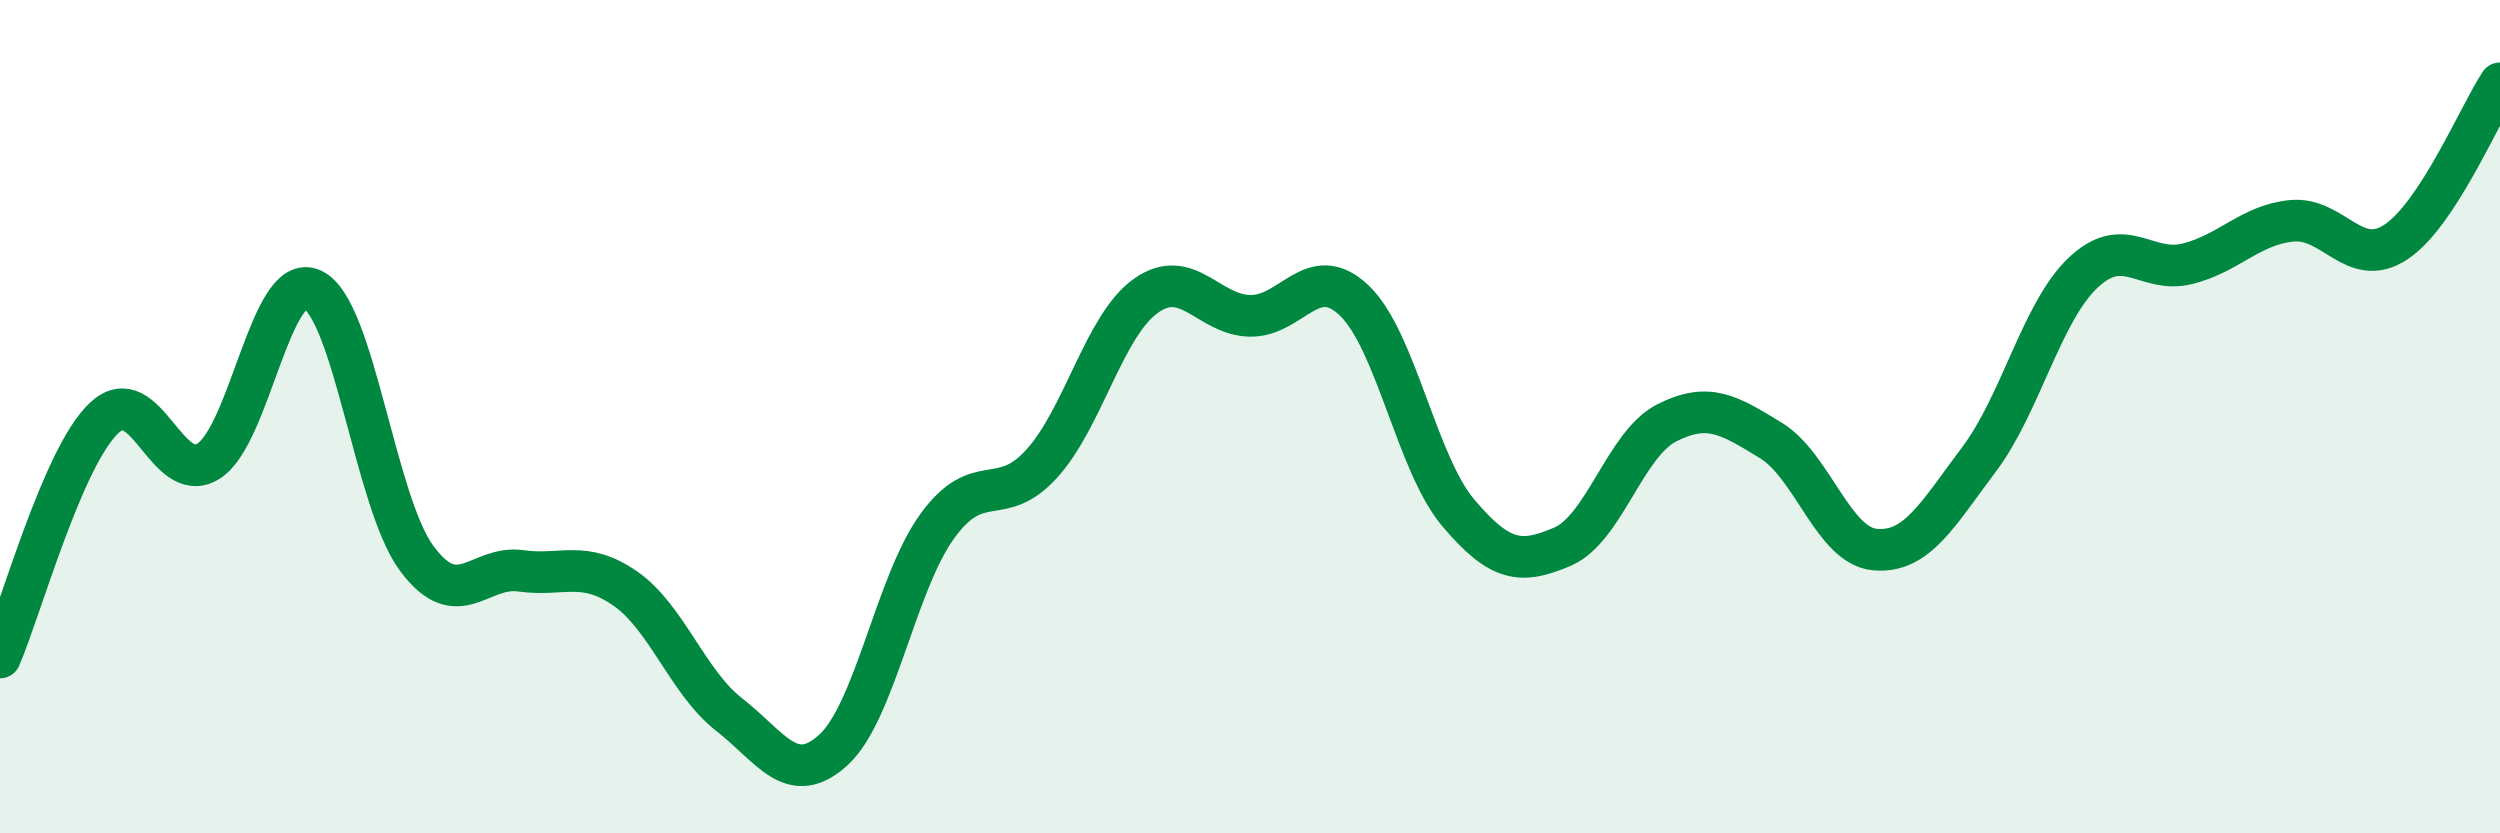 
    <svg width="60" height="20" viewBox="0 0 60 20" xmlns="http://www.w3.org/2000/svg">
      <path
        d="M 0,15.78 C 0.5,14.63 1.5,10.97 2.5,10.03 C 3.5,9.09 4,11.69 5,11.07 C 6,10.45 6.5,6.48 7.5,6.95 C 8.5,7.42 9,12.05 10,13.4 C 11,14.75 11.5,13.56 12.5,13.7 C 13.5,13.84 14,13.43 15,14.12 C 16,14.81 16.5,16.37 17.5,17.15 C 18.5,17.93 19,18.91 20,18 C 21,17.09 21.5,13.99 22.5,12.62 C 23.5,11.25 24,12.23 25,11.13 C 26,10.03 26.5,7.81 27.5,7.1 C 28.5,6.39 29,7.56 30,7.58 C 31,7.6 31.5,6.26 32.5,7.21 C 33.5,8.16 34,11.13 35,12.31 C 36,13.49 36.5,13.55 37.5,13.12 C 38.5,12.69 39,10.66 40,10.15 C 41,9.64 41.5,9.96 42.5,10.57 C 43.5,11.18 44,13.1 45,13.19 C 46,13.28 46.5,12.35 47.5,11.02 C 48.5,9.69 49,7.48 50,6.54 C 51,5.6 51.5,6.58 52.5,6.33 C 53.5,6.08 54,5.4 55,5.3 C 56,5.2 56.5,6.47 57.5,5.81 C 58.5,5.15 59.5,2.76 60,2L60 20L0 20Z"
        fill="#008740"
        opacity="0.1"
        stroke-linecap="round"
        stroke-linejoin="round"
      />
      <path
        d="M 0,15.78 C 0.5,14.63 1.5,10.97 2.5,10.03 C 3.5,9.09 4,11.69 5,11.07 C 6,10.45 6.5,6.48 7.5,6.95 C 8.5,7.42 9,12.05 10,13.4 C 11,14.75 11.5,13.56 12.5,13.7 C 13.5,13.84 14,13.43 15,14.12 C 16,14.81 16.5,16.37 17.5,17.15 C 18.5,17.93 19,18.91 20,18 C 21,17.09 21.5,13.99 22.5,12.62 C 23.5,11.25 24,12.23 25,11.13 C 26,10.03 26.5,7.81 27.5,7.1 C 28.5,6.39 29,7.56 30,7.58 C 31,7.6 31.5,6.26 32.5,7.21 C 33.5,8.16 34,11.13 35,12.31 C 36,13.49 36.5,13.55 37.5,13.12 C 38.5,12.69 39,10.66 40,10.15 C 41,9.64 41.5,9.96 42.5,10.57 C 43.5,11.18 44,13.1 45,13.19 C 46,13.28 46.5,12.35 47.5,11.02 C 48.5,9.69 49,7.48 50,6.54 C 51,5.6 51.5,6.58 52.5,6.33 C 53.5,6.08 54,5.4 55,5.3 C 56,5.2 56.5,6.47 57.5,5.81 C 58.5,5.15 59.5,2.76 60,2"
        stroke="#008740"
        stroke-width="1"
        fill="none"
        stroke-linecap="round"
        stroke-linejoin="round"
      />
    </svg>
  